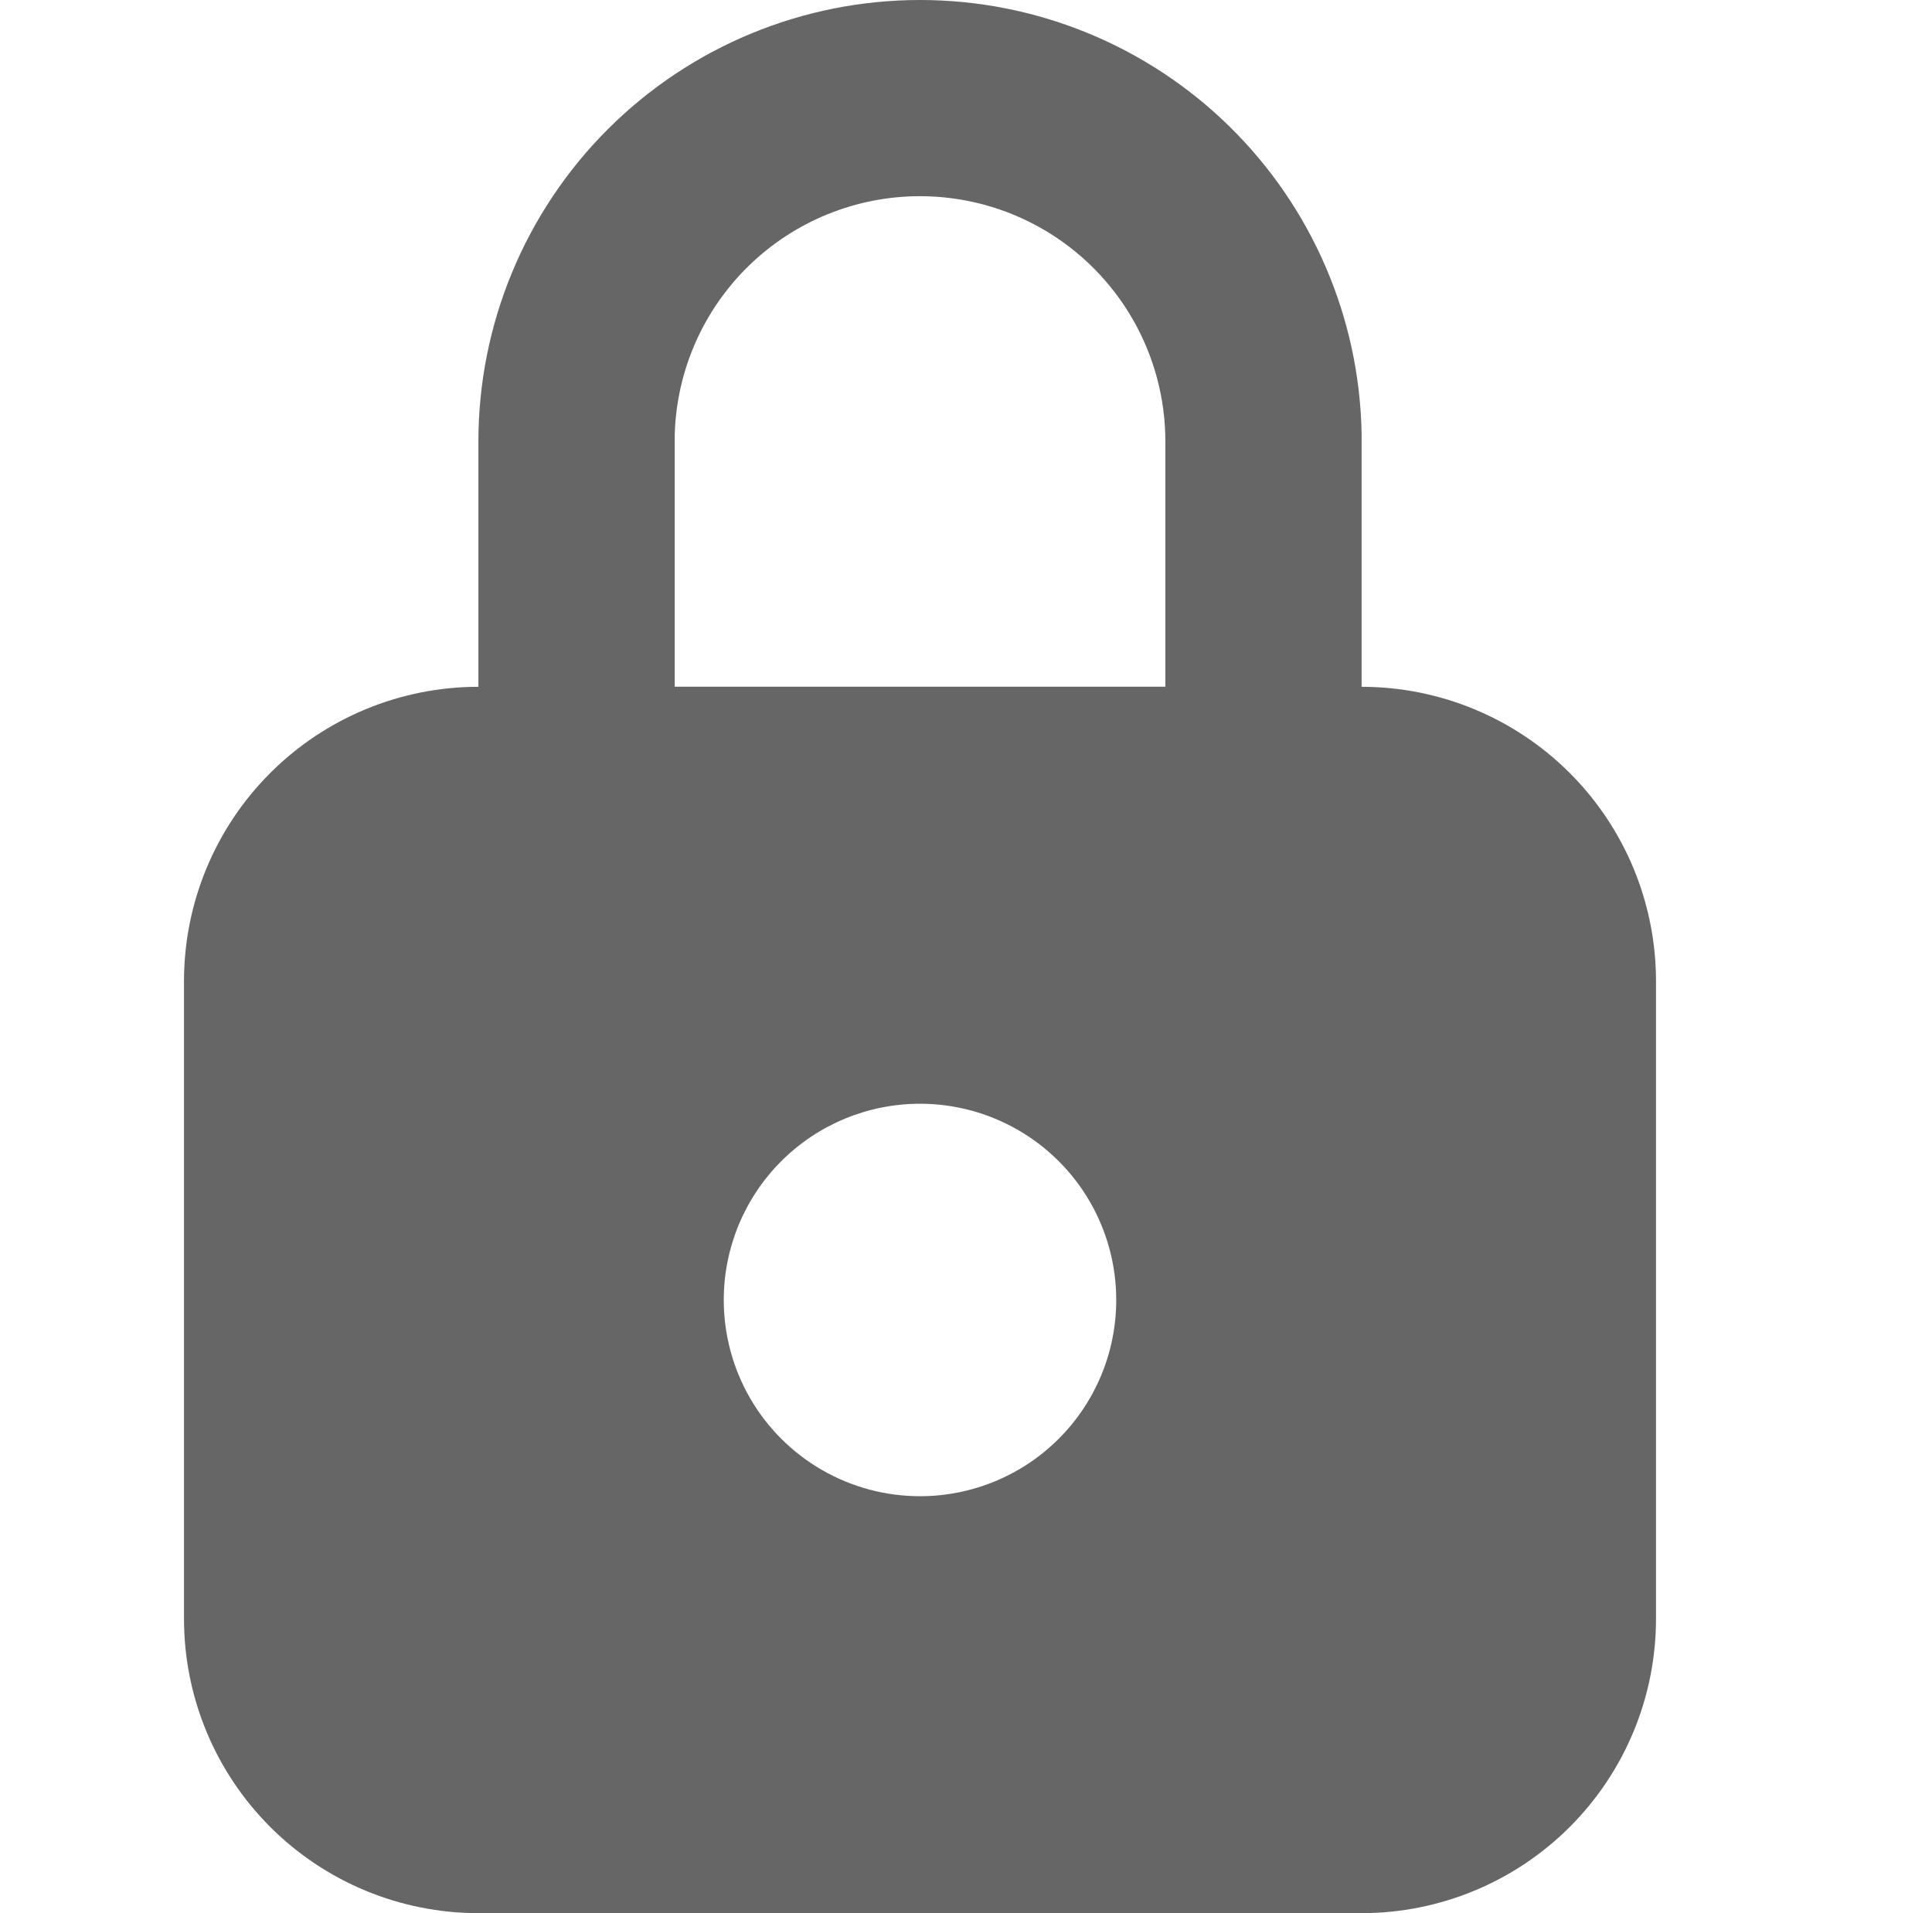 <svg xmlns="http://www.w3.org/2000/svg" xmlns:xlink="http://www.w3.org/1999/xlink" width="21" height="20.8" viewBox="0 0 21 20.8">
  <defs>
    <clipPath id="clip-path">
      <rect x="-2" width="21" height="20.8" fill="none"/>
    </clipPath>
    <clipPath id="clip-path-2">
      <path id="路径_4442" data-name="路径 4442" d="M8.5-20a4.8,4.8,0,0,1,4.8,4.712v2.755a3.2,3.2,0,0,1,3.2,3.2V-2.4A3.2,3.2,0,0,1,13.3.8H3.7A3.2,3.2,0,0,1,.5-2.4V-9.333a3.2,3.2,0,0,1,3.2-3.2V-15.2A4.8,4.8,0,0,1,8.5-20Zm0,12A2.133,2.133,0,0,0,6.367-5.867,2.133,2.133,0,0,0,8.5-3.733a2.133,2.133,0,0,0,2.133-2.133A2.133,2.133,0,0,0,8.5-8Zm0-9.867a2.667,2.667,0,0,0-2.666,2.592v2.741h5.333V-15.2A2.667,2.667,0,0,0,8.5-17.867Z" transform="translate(-0.5 20)" fill="none"/>
    </clipPath>
  </defs>
  <g id="锁" transform="translate(236.5 29)" opacity="0.601">
    <g id="滚动组_1" data-name="滚动组 1" transform="translate(-234.5 -29)" clip-path="url(#clip-path)" style="isolation: isolate">
      <g id="组_49292" data-name="组 49292" clip-path="url(#clip-path-2)">
        <path id="路径_4441" data-name="路径 4441" d="M-4.5-25H22.167V6.467H-4.5Z" transform="translate(-0.833 19.667)"/>
      </g>
    </g>
  </g>
</svg>
